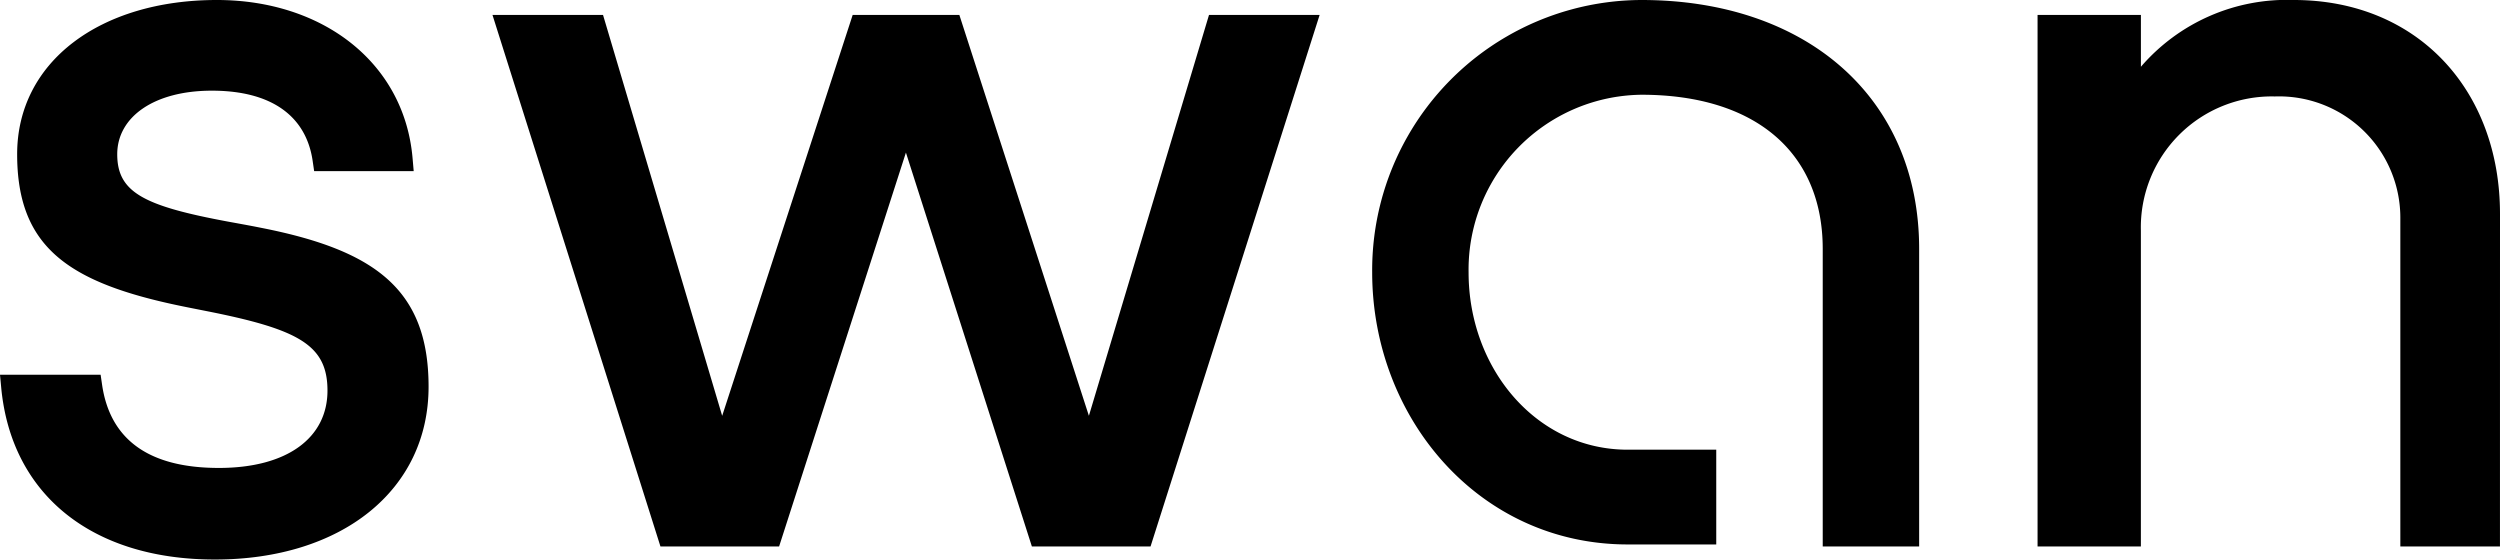 <svg xmlns="http://www.w3.org/2000/svg" width="167.234" height="37.429" viewBox="0 0 167.234 37.429">
  <path id="_615715e493832a7595fa7ff8_Swan_Logo_white" data-name="615715e493832a7595fa7ff8_Swan Logo white" d="M.082,25.941C.749,33,6.054,37.429,14.374,37.429c8.485,0,14.295-4.642,14.295-11.562,0-6.475-3.552-9.1-11.063-10.6l-.371-.074c-.252-.05-.505-.1-1.911-.356-5.7-1.055-7.482-1.964-7.482-4.519,0-2.489,2.453-4.253,6.332-4.253,4.02,0,6.309,1.725,6.74,4.695l.1.686h6.659l-.075-.868C27.045,4.188,21.585,0,14.507,0,6.7,0,1.147,4.132,1.147,10.315c0,6.209,3.4,8.6,11.025,10.167l.249.051c.157.032.314.063,1.378.274,6.182,1.222,8.107,2.268,8.107,5.323,0,3.125-2.647,5.172-7.266,5.172-4.674,0-7.268-1.886-7.809-5.55l-.1-.684H0Zm108.8,10.479h5.924V30.082h-5.924c-6.114,0-10.643-5.43-10.643-11.863A11.7,11.7,0,0,1,109.8,6.338c7.633,0,12.129,3.874,12.129,10.315v19.9h6.45v-19.9C128.38,6.513,120.821,0,109.8,0A18.072,18.072,0,0,0,91.79,18.219C91.79,27.905,98.891,36.42,108.883,36.42ZM167.234,14.31C167.234,6.022,161.71,0,153.44,0a12.886,12.886,0,0,0-10.227,4.467V1H136.3V36.555h6.911V15.425a8.758,8.758,0,0,1,8.956-8.973,8.118,8.118,0,0,1,8.4,8.186V36.555h6.664ZM60.6,10.207,52.117,36.555H44.18L32.944,1h7.395l7.97,26.816L57.038,1h7.137L72.84,27.814,80.874,1h7.4L76.964,36.555H69.026Z" fill-rule="evenodd"/>
</svg>

